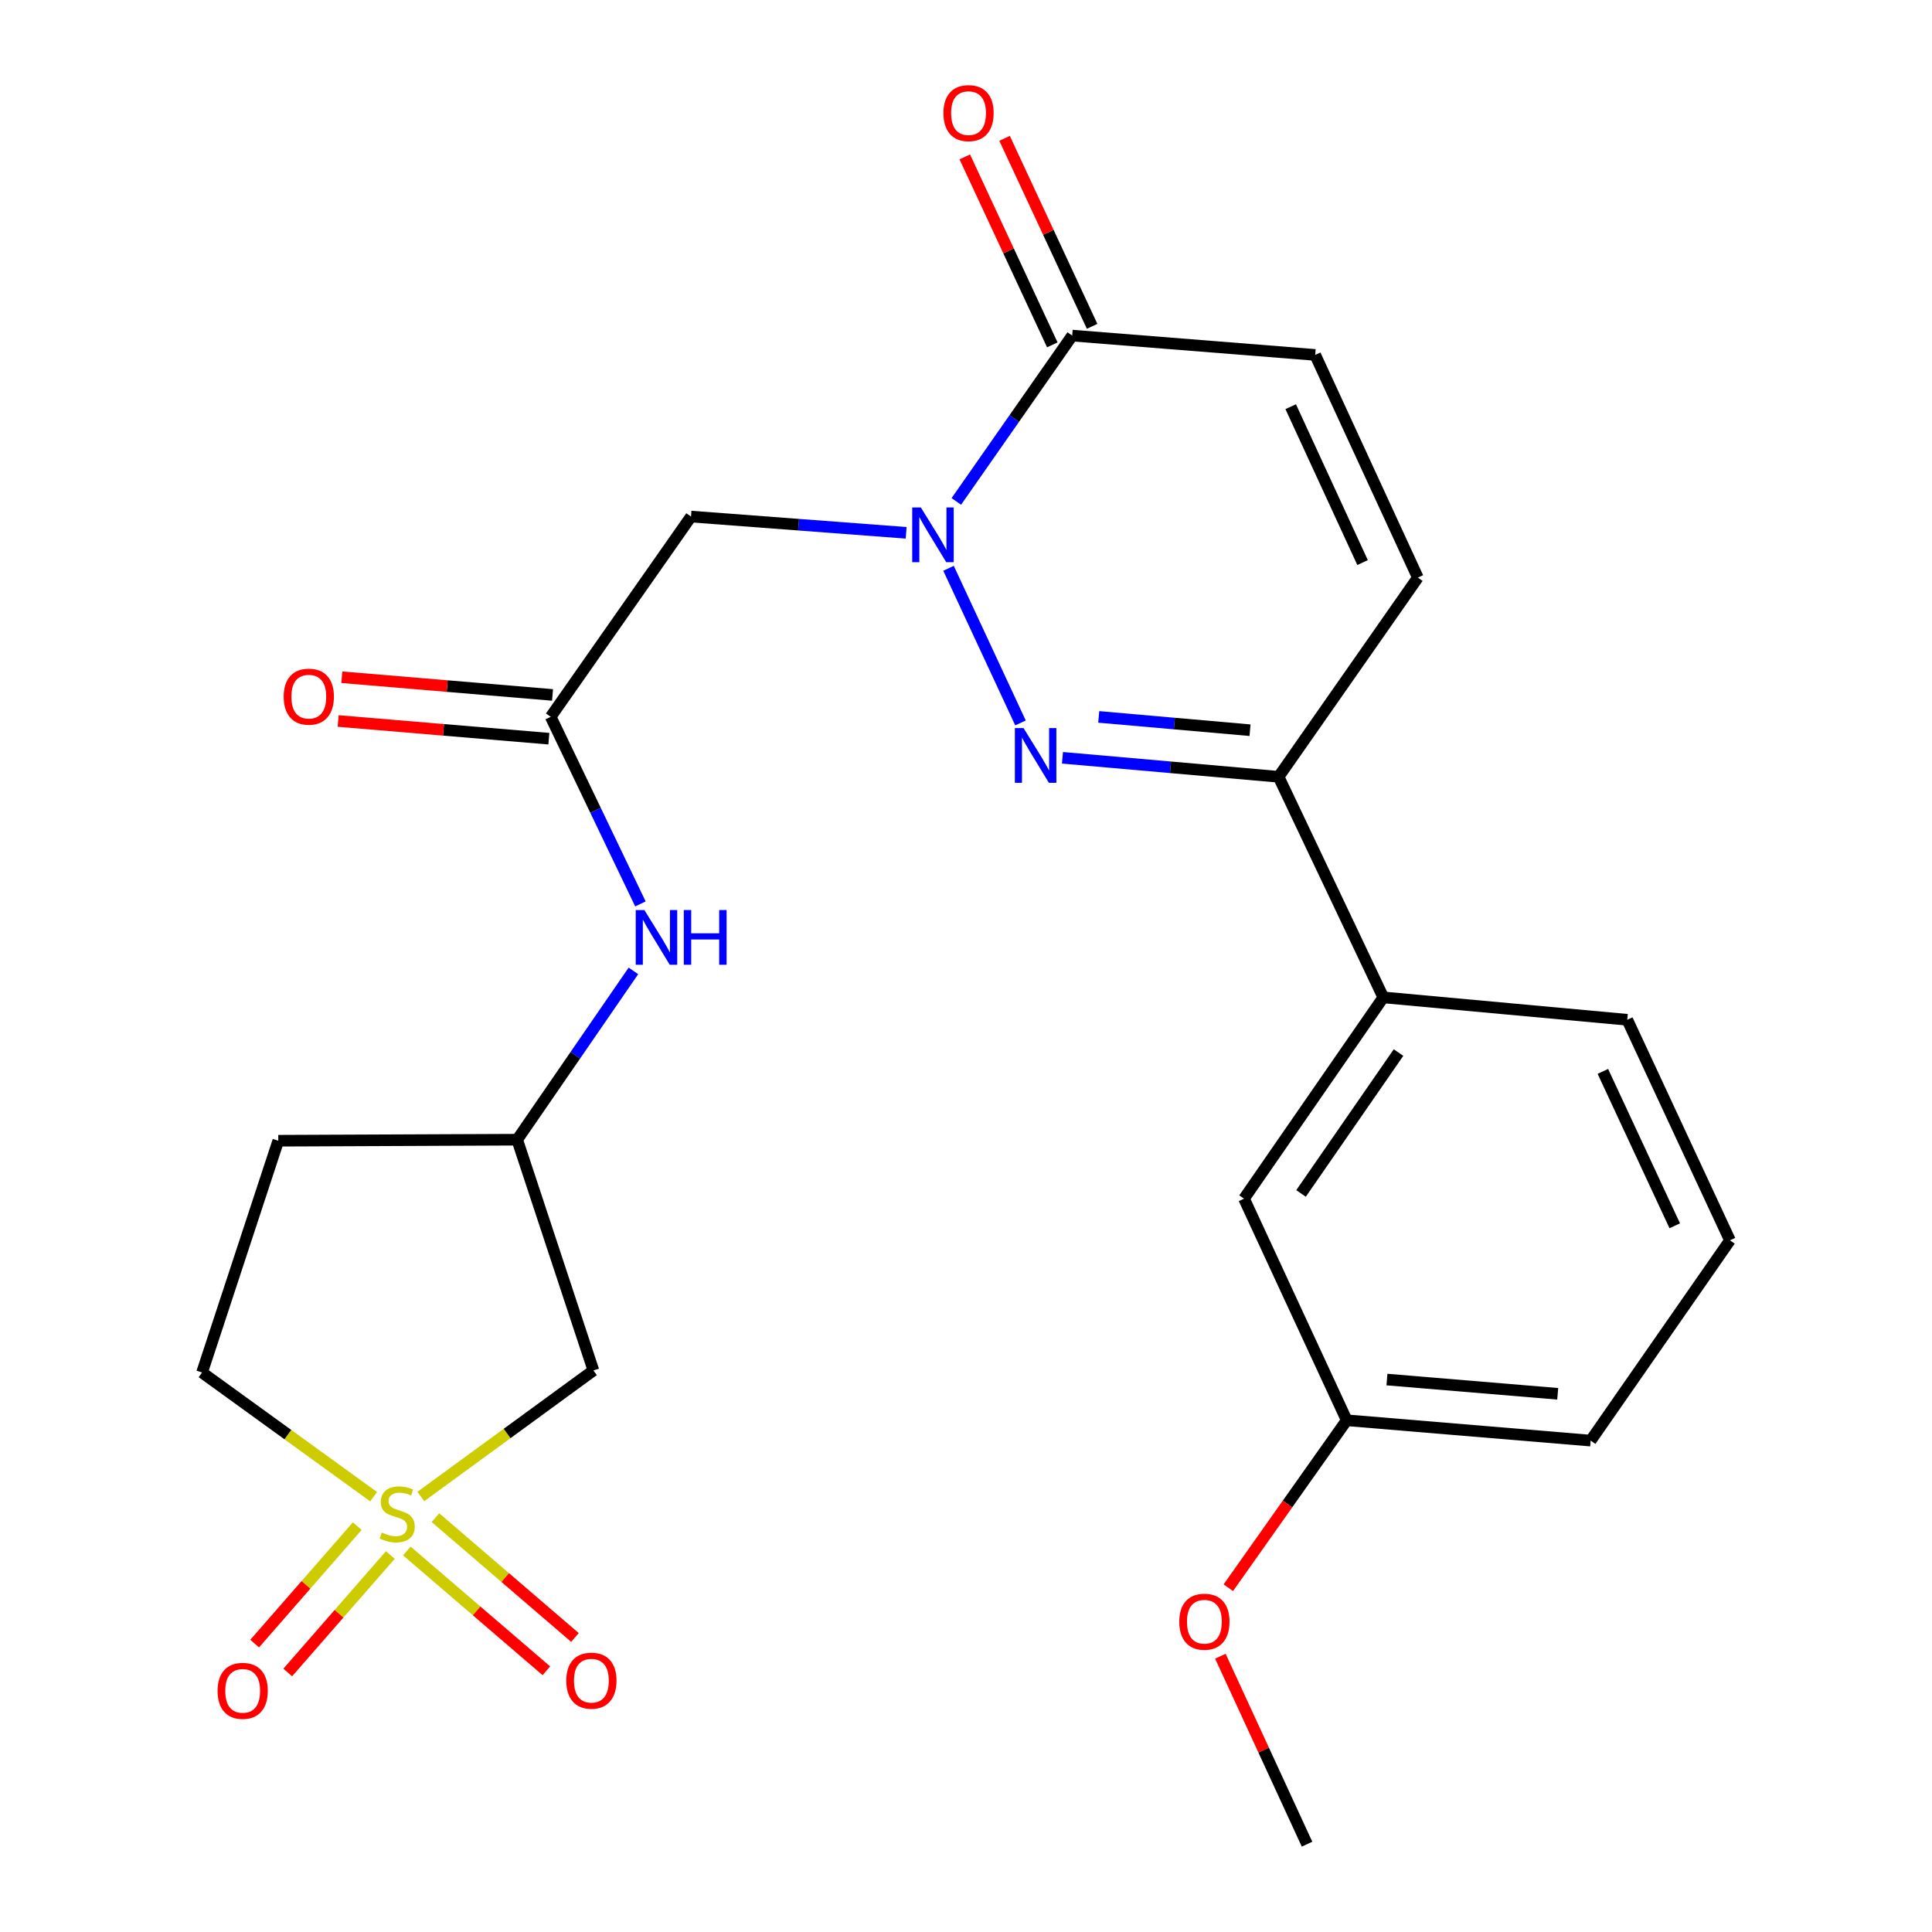 <?xml version='1.0' encoding='iso-8859-1'?>
<svg version='1.1' baseProfile='full'
              xmlns='http://www.w3.org/2000/svg'
                      xmlns:rdkit='http://www.rdkit.org/xml'
                      xmlns:xlink='http://www.w3.org/1999/xlink'
                  xml:space='preserve'
width='1000px' height='1000px' viewBox='0 0 1000 1000'>
<!-- END OF HEADER -->
<rect style='opacity:1.0;fill:#FFFFFF;stroke:none' width='1000' height='1000' x='0' y='0'> </rect>
<path class='bond-5' d='M 217.817,774.588 L 262.484,741.966' style='fill:none;fill-rule:evenodd;stroke:#CCCC00;stroke-width:6px;stroke-linecap:butt;stroke-linejoin:miter;stroke-opacity:1' />
<path class='bond-5' d='M 262.484,741.966 L 307.15,709.345' style='fill:none;fill-rule:evenodd;stroke:#000000;stroke-width:6px;stroke-linecap:butt;stroke-linejoin:miter;stroke-opacity:1' />
<path class='bond-10' d='M 184.914,789.918 L 158.363,820.321' style='fill:none;fill-rule:evenodd;stroke:#CCCC00;stroke-width:6px;stroke-linecap:butt;stroke-linejoin:miter;stroke-opacity:1' />
<path class='bond-10' d='M 158.363,820.321 L 131.813,850.723' style='fill:none;fill-rule:evenodd;stroke:#FF0000;stroke-width:6px;stroke-linecap:butt;stroke-linejoin:miter;stroke-opacity:1' />
<path class='bond-10' d='M 202.033,804.868 L 175.482,835.271' style='fill:none;fill-rule:evenodd;stroke:#CCCC00;stroke-width:6px;stroke-linecap:butt;stroke-linejoin:miter;stroke-opacity:1' />
<path class='bond-10' d='M 175.482,835.271 L 148.932,865.673' style='fill:none;fill-rule:evenodd;stroke:#FF0000;stroke-width:6px;stroke-linecap:butt;stroke-linejoin:miter;stroke-opacity:1' />
<path class='bond-11' d='M 210.581,802.779 L 246.688,833.787' style='fill:none;fill-rule:evenodd;stroke:#CCCC00;stroke-width:6px;stroke-linecap:butt;stroke-linejoin:miter;stroke-opacity:1' />
<path class='bond-11' d='M 246.688,833.787 L 282.795,864.795' style='fill:none;fill-rule:evenodd;stroke:#FF0000;stroke-width:6px;stroke-linecap:butt;stroke-linejoin:miter;stroke-opacity:1' />
<path class='bond-11' d='M 225.389,785.536 L 261.496,816.544' style='fill:none;fill-rule:evenodd;stroke:#CCCC00;stroke-width:6px;stroke-linecap:butt;stroke-linejoin:miter;stroke-opacity:1' />
<path class='bond-11' d='M 261.496,816.544 L 297.603,847.553' style='fill:none;fill-rule:evenodd;stroke:#FF0000;stroke-width:6px;stroke-linecap:butt;stroke-linejoin:miter;stroke-opacity:1' />
<path class='bond-14' d='M 193.396,774.687 L 148.987,742.547' style='fill:none;fill-rule:evenodd;stroke:#CCCC00;stroke-width:6px;stroke-linecap:butt;stroke-linejoin:miter;stroke-opacity:1' />
<path class='bond-14' d='M 148.987,742.547 L 104.578,710.406' style='fill:none;fill-rule:evenodd;stroke:#000000;stroke-width:6px;stroke-linecap:butt;stroke-linejoin:miter;stroke-opacity:1' />
<path class='bond-0' d='M 469.024,275.789 L 413.347,271.579' style='fill:none;fill-rule:evenodd;stroke:#0000FF;stroke-width:6px;stroke-linecap:butt;stroke-linejoin:miter;stroke-opacity:1' />
<path class='bond-0' d='M 413.347,271.579 L 357.67,267.368' style='fill:none;fill-rule:evenodd;stroke:#000000;stroke-width:6px;stroke-linecap:butt;stroke-linejoin:miter;stroke-opacity:1' />
<path class='bond-1' d='M 490.958,294.147 L 528.204,374.179' style='fill:none;fill-rule:evenodd;stroke:#0000FF;stroke-width:6px;stroke-linecap:butt;stroke-linejoin:miter;stroke-opacity:1' />
<path class='bond-2' d='M 494.997,259.533 L 524.987,216.618' style='fill:none;fill-rule:evenodd;stroke:#0000FF;stroke-width:6px;stroke-linecap:butt;stroke-linejoin:miter;stroke-opacity:1' />
<path class='bond-2' d='M 524.987,216.618 L 554.977,173.703' style='fill:none;fill-rule:evenodd;stroke:#000000;stroke-width:6px;stroke-linecap:butt;stroke-linejoin:miter;stroke-opacity:1' />
<path class='bond-3' d='M 549.933,392.232 L 605.867,397.152' style='fill:none;fill-rule:evenodd;stroke:#0000FF;stroke-width:6px;stroke-linecap:butt;stroke-linejoin:miter;stroke-opacity:1' />
<path class='bond-3' d='M 605.867,397.152 L 661.8,402.071' style='fill:none;fill-rule:evenodd;stroke:#000000;stroke-width:6px;stroke-linecap:butt;stroke-linejoin:miter;stroke-opacity:1' />
<path class='bond-3' d='M 568.705,371.067 L 607.858,374.511' style='fill:none;fill-rule:evenodd;stroke:#0000FF;stroke-width:6px;stroke-linecap:butt;stroke-linejoin:miter;stroke-opacity:1' />
<path class='bond-3' d='M 607.858,374.511 L 647.011,377.955' style='fill:none;fill-rule:evenodd;stroke:#000000;stroke-width:6px;stroke-linecap:butt;stroke-linejoin:miter;stroke-opacity:1' />
<path class='bond-7' d='M 554.977,173.703 L 680.74,183.703' style='fill:none;fill-rule:evenodd;stroke:#000000;stroke-width:6px;stroke-linecap:butt;stroke-linejoin:miter;stroke-opacity:1' />
<path class='bond-15' d='M 565.279,168.905 L 542.624,120.258' style='fill:none;fill-rule:evenodd;stroke:#000000;stroke-width:6px;stroke-linecap:butt;stroke-linejoin:miter;stroke-opacity:1' />
<path class='bond-15' d='M 542.624,120.258 L 519.969,71.61' style='fill:none;fill-rule:evenodd;stroke:#FF0000;stroke-width:6px;stroke-linecap:butt;stroke-linejoin:miter;stroke-opacity:1' />
<path class='bond-15' d='M 544.675,178.5 L 522.02,129.853' style='fill:none;fill-rule:evenodd;stroke:#000000;stroke-width:6px;stroke-linecap:butt;stroke-linejoin:miter;stroke-opacity:1' />
<path class='bond-15' d='M 522.02,129.853 L 499.365,81.206' style='fill:none;fill-rule:evenodd;stroke:#FF0000;stroke-width:6px;stroke-linecap:butt;stroke-linejoin:miter;stroke-opacity:1' />
<path class='bond-9' d='M 661.8,402.071 L 715.994,516.243' style='fill:none;fill-rule:evenodd;stroke:#000000;stroke-width:6px;stroke-linecap:butt;stroke-linejoin:miter;stroke-opacity:1' />
<path class='bond-26' d='M 661.8,402.071 L 733.874,298.961' style='fill:none;fill-rule:evenodd;stroke:#000000;stroke-width:6px;stroke-linecap:butt;stroke-linejoin:miter;stroke-opacity:1' />
<path class='bond-4' d='M 357.67,267.368 L 285.041,371.022' style='fill:none;fill-rule:evenodd;stroke:#000000;stroke-width:6px;stroke-linecap:butt;stroke-linejoin:miter;stroke-opacity:1' />
<path class='bond-13' d='M 307.15,709.345 L 267.692,589.908' style='fill:none;fill-rule:evenodd;stroke:#000000;stroke-width:6px;stroke-linecap:butt;stroke-linejoin:miter;stroke-opacity:1' />
<path class='bond-6' d='M 285.041,371.022 L 308.262,419.445' style='fill:none;fill-rule:evenodd;stroke:#000000;stroke-width:6px;stroke-linecap:butt;stroke-linejoin:miter;stroke-opacity:1' />
<path class='bond-6' d='M 308.262,419.445 L 331.483,467.868' style='fill:none;fill-rule:evenodd;stroke:#0000FF;stroke-width:6px;stroke-linecap:butt;stroke-linejoin:miter;stroke-opacity:1' />
<path class='bond-16' d='M 285.992,359.698 L 231.459,355.117' style='fill:none;fill-rule:evenodd;stroke:#000000;stroke-width:6px;stroke-linecap:butt;stroke-linejoin:miter;stroke-opacity:1' />
<path class='bond-16' d='M 231.459,355.117 L 176.926,350.535' style='fill:none;fill-rule:evenodd;stroke:#FF0000;stroke-width:6px;stroke-linecap:butt;stroke-linejoin:miter;stroke-opacity:1' />
<path class='bond-16' d='M 284.09,382.346 L 229.556,377.765' style='fill:none;fill-rule:evenodd;stroke:#000000;stroke-width:6px;stroke-linecap:butt;stroke-linejoin:miter;stroke-opacity:1' />
<path class='bond-16' d='M 229.556,377.765 L 175.023,373.184' style='fill:none;fill-rule:evenodd;stroke:#FF0000;stroke-width:6px;stroke-linecap:butt;stroke-linejoin:miter;stroke-opacity:1' />
<path class='bond-8' d='M 680.74,183.703 L 733.874,298.961' style='fill:none;fill-rule:evenodd;stroke:#000000;stroke-width:6px;stroke-linecap:butt;stroke-linejoin:miter;stroke-opacity:1' />
<path class='bond-8' d='M 668.07,210.507 L 705.263,291.187' style='fill:none;fill-rule:evenodd;stroke:#000000;stroke-width:6px;stroke-linecap:butt;stroke-linejoin:miter;stroke-opacity:1' />
<path class='bond-17' d='M 715.994,516.243 L 643.908,620.427' style='fill:none;fill-rule:evenodd;stroke:#000000;stroke-width:6px;stroke-linecap:butt;stroke-linejoin:miter;stroke-opacity:1' />
<path class='bond-17' d='M 723.872,544.803 L 673.411,617.732' style='fill:none;fill-rule:evenodd;stroke:#000000;stroke-width:6px;stroke-linecap:butt;stroke-linejoin:miter;stroke-opacity:1' />
<path class='bond-21' d='M 715.994,516.243 L 842.275,527.834' style='fill:none;fill-rule:evenodd;stroke:#000000;stroke-width:6px;stroke-linecap:butt;stroke-linejoin:miter;stroke-opacity:1' />
<path class='bond-12' d='M 327.853,502.532 L 297.772,546.22' style='fill:none;fill-rule:evenodd;stroke:#0000FF;stroke-width:6px;stroke-linecap:butt;stroke-linejoin:miter;stroke-opacity:1' />
<path class='bond-12' d='M 297.772,546.22 L 267.692,589.908' style='fill:none;fill-rule:evenodd;stroke:#000000;stroke-width:6px;stroke-linecap:butt;stroke-linejoin:miter;stroke-opacity:1' />
<path class='bond-25' d='M 267.692,589.908 L 144.037,590.438' style='fill:none;fill-rule:evenodd;stroke:#000000;stroke-width:6px;stroke-linecap:butt;stroke-linejoin:miter;stroke-opacity:1' />
<path class='bond-18' d='M 104.578,710.406 L 144.037,590.438' style='fill:none;fill-rule:evenodd;stroke:#000000;stroke-width:6px;stroke-linecap:butt;stroke-linejoin:miter;stroke-opacity:1' />
<path class='bond-19' d='M 643.908,620.427 L 697.054,735.129' style='fill:none;fill-rule:evenodd;stroke:#000000;stroke-width:6px;stroke-linecap:butt;stroke-linejoin:miter;stroke-opacity:1' />
<path class='bond-20' d='M 697.054,735.129 L 666.412,778.466' style='fill:none;fill-rule:evenodd;stroke:#000000;stroke-width:6px;stroke-linecap:butt;stroke-linejoin:miter;stroke-opacity:1' />
<path class='bond-20' d='M 666.412,778.466 L 635.77,821.803' style='fill:none;fill-rule:evenodd;stroke:#FF0000;stroke-width:6px;stroke-linecap:butt;stroke-linejoin:miter;stroke-opacity:1' />
<path class='bond-27' d='M 697.054,735.129 L 823.323,745.66' style='fill:none;fill-rule:evenodd;stroke:#000000;stroke-width:6px;stroke-linecap:butt;stroke-linejoin:miter;stroke-opacity:1' />
<path class='bond-27' d='M 717.883,714.059 L 806.271,721.431' style='fill:none;fill-rule:evenodd;stroke:#000000;stroke-width:6px;stroke-linecap:butt;stroke-linejoin:miter;stroke-opacity:1' />
<path class='bond-24' d='M 631.658,857.245 L 654.09,905.895' style='fill:none;fill-rule:evenodd;stroke:#FF0000;stroke-width:6px;stroke-linecap:butt;stroke-linejoin:miter;stroke-opacity:1' />
<path class='bond-24' d='M 654.09,905.895 L 676.523,954.545' style='fill:none;fill-rule:evenodd;stroke:#000000;stroke-width:6px;stroke-linecap:butt;stroke-linejoin:miter;stroke-opacity:1' />
<path class='bond-22' d='M 842.275,527.834 L 895.422,641.994' style='fill:none;fill-rule:evenodd;stroke:#000000;stroke-width:6px;stroke-linecap:butt;stroke-linejoin:miter;stroke-opacity:1' />
<path class='bond-22' d='M 829.642,554.551 L 866.845,634.462' style='fill:none;fill-rule:evenodd;stroke:#000000;stroke-width:6px;stroke-linecap:butt;stroke-linejoin:miter;stroke-opacity:1' />
<path class='bond-23' d='M 895.422,641.994 L 823.323,745.66' style='fill:none;fill-rule:evenodd;stroke:#000000;stroke-width:6px;stroke-linecap:butt;stroke-linejoin:miter;stroke-opacity:1' />
<path  class='atom-0' d='M 197.593 793.235
Q 197.913 793.355, 199.233 793.915
Q 200.553 794.475, 201.993 794.835
Q 203.473 795.155, 204.913 795.155
Q 207.593 795.155, 209.153 793.875
Q 210.713 792.555, 210.713 790.275
Q 210.713 788.715, 209.913 787.755
Q 209.153 786.795, 207.953 786.275
Q 206.753 785.755, 204.753 785.155
Q 202.233 784.395, 200.713 783.675
Q 199.233 782.955, 198.153 781.435
Q 197.113 779.915, 197.113 777.355
Q 197.113 773.795, 199.513 771.595
Q 201.953 769.395, 206.753 769.395
Q 210.033 769.395, 213.753 770.955
L 212.833 774.035
Q 209.433 772.635, 206.873 772.635
Q 204.113 772.635, 202.593 773.795
Q 201.073 774.915, 201.113 776.875
Q 201.113 778.395, 201.873 779.315
Q 202.673 780.235, 203.793 780.755
Q 204.953 781.275, 206.873 781.875
Q 209.433 782.675, 210.953 783.475
Q 212.473 784.275, 213.553 785.915
Q 214.673 787.515, 214.673 790.275
Q 214.673 794.195, 212.033 796.315
Q 209.433 798.395, 205.073 798.395
Q 202.553 798.395, 200.633 797.835
Q 198.753 797.315, 196.513 796.395
L 197.593 793.235
' fill='#CCCC00'/>
<path  class='atom-1' d='M 476.643 262.678
L 485.923 277.678
Q 486.843 279.158, 488.323 281.838
Q 489.803 284.518, 489.883 284.678
L 489.883 262.678
L 493.643 262.678
L 493.643 290.998
L 489.763 290.998
L 479.803 274.598
Q 478.643 272.678, 477.403 270.478
Q 476.203 268.278, 475.843 267.598
L 475.843 290.998
L 472.163 290.998
L 472.163 262.678
L 476.643 262.678
' fill='#0000FF'/>
<path  class='atom-2' d='M 529.777 376.85
L 539.057 391.85
Q 539.977 393.33, 541.457 396.01
Q 542.937 398.69, 543.017 398.85
L 543.017 376.85
L 546.777 376.85
L 546.777 405.17
L 542.897 405.17
L 532.937 388.77
Q 531.777 386.85, 530.537 384.65
Q 529.337 382.45, 528.977 381.77
L 528.977 405.17
L 525.297 405.17
L 525.297 376.85
L 529.777 376.85
' fill='#0000FF'/>
<path  class='atom-11' d='M 112.615 875.177
Q 112.615 868.377, 115.975 864.577
Q 119.335 860.777, 125.615 860.777
Q 131.895 860.777, 135.255 864.577
Q 138.615 868.377, 138.615 875.177
Q 138.615 882.057, 135.215 885.977
Q 131.815 889.857, 125.615 889.857
Q 119.375 889.857, 115.975 885.977
Q 112.615 882.097, 112.615 875.177
M 125.615 886.657
Q 129.935 886.657, 132.255 883.777
Q 134.615 880.857, 134.615 875.177
Q 134.615 869.617, 132.255 866.817
Q 129.935 863.977, 125.615 863.977
Q 121.295 863.977, 118.935 866.777
Q 116.615 869.577, 116.615 875.177
Q 116.615 880.897, 118.935 883.777
Q 121.295 886.657, 125.615 886.657
' fill='#FF0000'/>
<path  class='atom-12' d='M 293.102 869.912
Q 293.102 863.112, 296.462 859.312
Q 299.822 855.512, 306.102 855.512
Q 312.382 855.512, 315.742 859.312
Q 319.102 863.112, 319.102 869.912
Q 319.102 876.792, 315.702 880.712
Q 312.302 884.592, 306.102 884.592
Q 299.862 884.592, 296.462 880.712
Q 293.102 876.832, 293.102 869.912
M 306.102 881.392
Q 310.422 881.392, 312.742 878.512
Q 315.102 875.592, 315.102 869.912
Q 315.102 864.352, 312.742 861.552
Q 310.422 858.712, 306.102 858.712
Q 301.782 858.712, 299.422 861.512
Q 297.102 864.312, 297.102 869.912
Q 297.102 875.632, 299.422 878.512
Q 301.782 881.392, 306.102 881.392
' fill='#FF0000'/>
<path  class='atom-13' d='M 333.531 471.034
L 342.811 486.034
Q 343.731 487.514, 345.211 490.194
Q 346.691 492.874, 346.771 493.034
L 346.771 471.034
L 350.531 471.034
L 350.531 499.354
L 346.651 499.354
L 336.691 482.954
Q 335.531 481.034, 334.291 478.834
Q 333.091 476.634, 332.731 475.954
L 332.731 499.354
L 329.051 499.354
L 329.051 471.034
L 333.531 471.034
' fill='#0000FF'/>
<path  class='atom-13' d='M 353.931 471.034
L 357.771 471.034
L 357.771 483.074
L 372.251 483.074
L 372.251 471.034
L 376.091 471.034
L 376.091 499.354
L 372.251 499.354
L 372.251 486.274
L 357.771 486.274
L 357.771 499.354
L 353.931 499.354
L 353.931 471.034
' fill='#0000FF'/>
<path  class='atom-16' d='M 488.313 58.55
Q 488.313 51.75, 491.673 47.95
Q 495.033 44.15, 501.313 44.15
Q 507.593 44.15, 510.953 47.95
Q 514.313 51.75, 514.313 58.55
Q 514.313 65.43, 510.913 69.35
Q 507.513 73.23, 501.313 73.23
Q 495.073 73.23, 491.673 69.35
Q 488.313 65.47, 488.313 58.55
M 501.313 70.03
Q 505.633 70.03, 507.953 67.15
Q 510.313 64.23, 510.313 58.55
Q 510.313 52.99, 507.953 50.19
Q 505.633 47.35, 501.313 47.35
Q 496.993 47.35, 494.633 50.15
Q 492.313 52.95, 492.313 58.55
Q 492.313 64.27, 494.633 67.15
Q 496.993 70.03, 501.313 70.03
' fill='#FF0000'/>
<path  class='atom-17' d='M 146.833 360.584
Q 146.833 353.784, 150.193 349.984
Q 153.553 346.184, 159.833 346.184
Q 166.113 346.184, 169.473 349.984
Q 172.833 353.784, 172.833 360.584
Q 172.833 367.464, 169.433 371.384
Q 166.033 375.264, 159.833 375.264
Q 153.593 375.264, 150.193 371.384
Q 146.833 367.504, 146.833 360.584
M 159.833 372.064
Q 164.153 372.064, 166.473 369.184
Q 168.833 366.264, 168.833 360.584
Q 168.833 355.024, 166.473 352.224
Q 164.153 349.384, 159.833 349.384
Q 155.513 349.384, 153.153 352.184
Q 150.833 354.984, 150.833 360.584
Q 150.833 366.304, 153.153 369.184
Q 155.513 372.064, 159.833 372.064
' fill='#FF0000'/>
<path  class='atom-21' d='M 610.389 839.393
Q 610.389 832.593, 613.749 828.793
Q 617.109 824.993, 623.389 824.993
Q 629.669 824.993, 633.029 828.793
Q 636.389 832.593, 636.389 839.393
Q 636.389 846.273, 632.989 850.193
Q 629.589 854.073, 623.389 854.073
Q 617.149 854.073, 613.749 850.193
Q 610.389 846.313, 610.389 839.393
M 623.389 850.873
Q 627.709 850.873, 630.029 847.993
Q 632.389 845.073, 632.389 839.393
Q 632.389 833.833, 630.029 831.033
Q 627.709 828.193, 623.389 828.193
Q 619.069 828.193, 616.709 830.993
Q 614.389 833.793, 614.389 839.393
Q 614.389 845.113, 616.709 847.993
Q 619.069 850.873, 623.389 850.873
' fill='#FF0000'/>
</svg>
